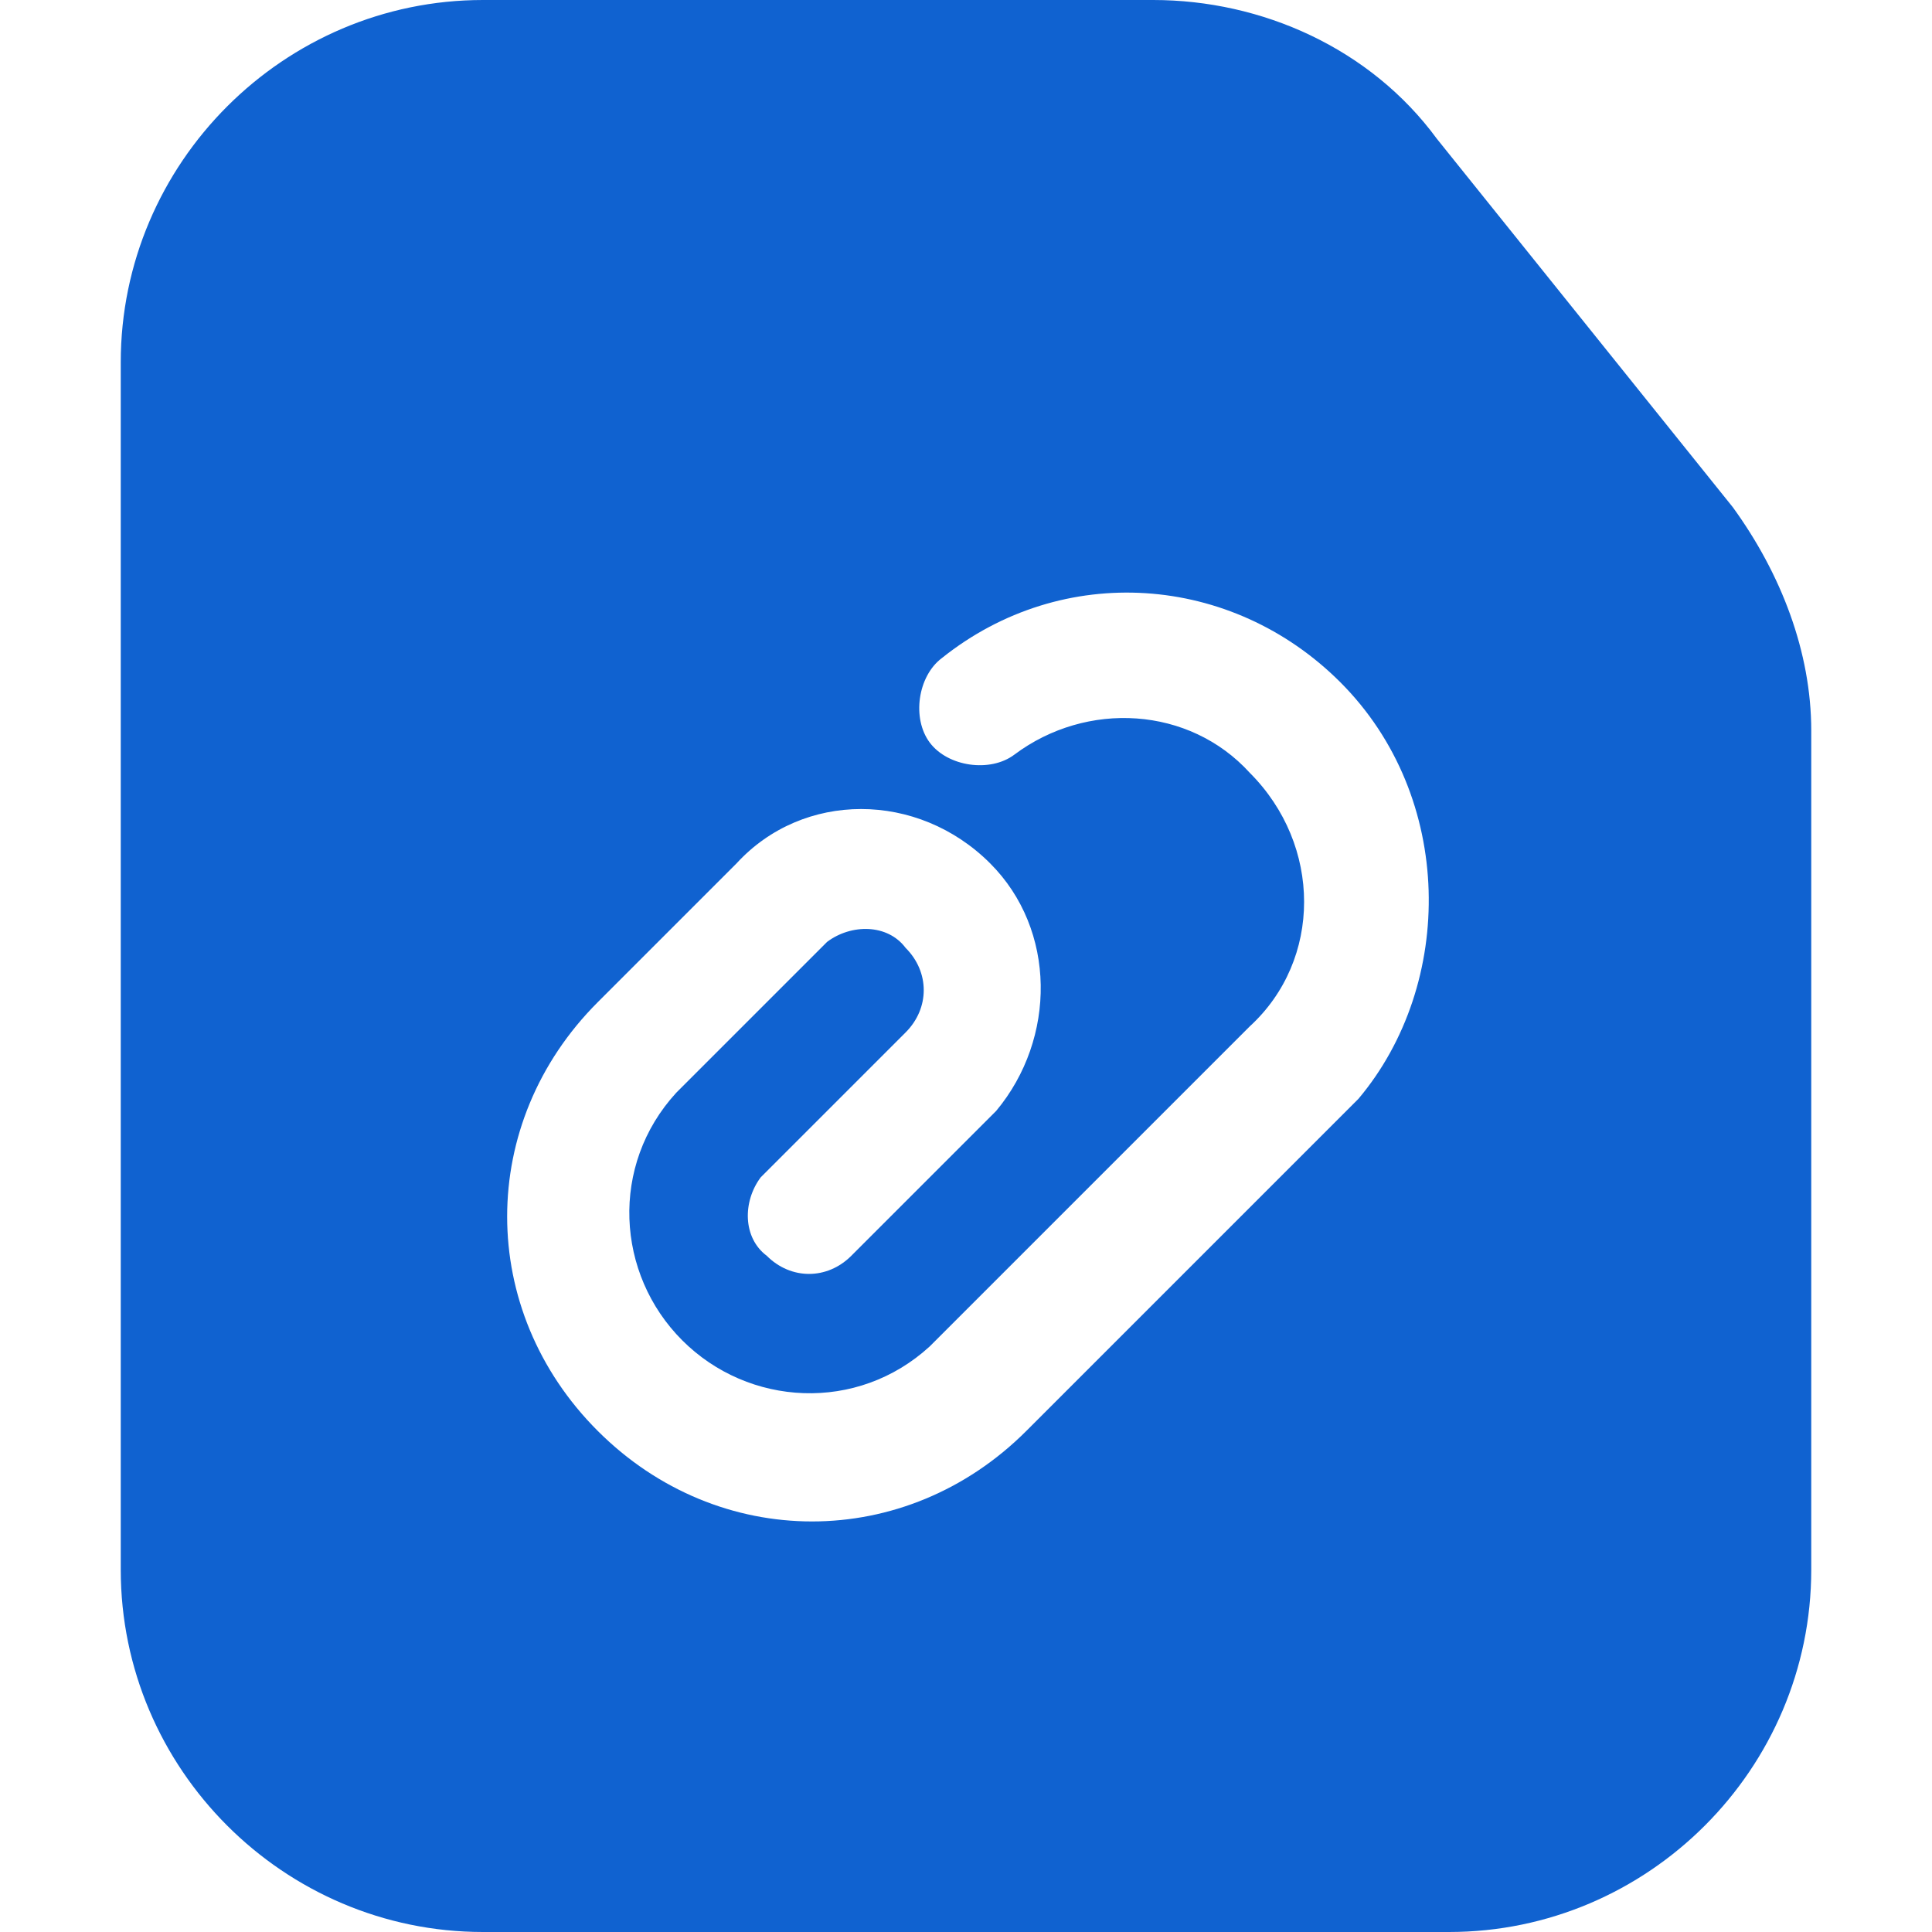 <svg xmlns="http://www.w3.org/2000/svg" xmlns:xlink="http://www.w3.org/1999/xlink" width="512" height="512" x="0" y="0" viewBox="0 0 32 32" style="enable-background:new 0 0 512 512" xml:space="preserve" class=""><g><path fill-rule="evenodd" d="M19.1 0c1.8 0 3.6.8 4.7 2.3l4.9 6.1c.8 1.1 1.3 2.4 1.3 3.7V26c0 3.3-2.7 6-6 6H8c-3.3 0-6-2.7-6-6V6c0-3.3 2.7-6 6-6zm3.1 11.3c-1.8-1.8-4.6-2-6.6-.4-.4.3-.5 1-.2 1.4s1 .5 1.4.2c1.2-.9 2.9-.8 3.9.3 1.2 1.2 1.2 3.1 0 4.2l-3.5 3.5-1.7 1.7-.1.1c-1.2 1.1-3 1-4.1-.1s-1.2-2.9-.1-4.1l.1-.1 2.3-2.3.1-.1c.4-.3 1-.3 1.3.1.4.4.4 1 0 1.4l-2.3 2.3-.1.1c-.3.4-.3 1 .1 1.3.4.4 1 .4 1.4 0l2.3-2.3.1-.1c1-1.2 1-3-.1-4.1-1.2-1.2-3.1-1.2-4.2 0l-.9.9-.1.1-.6.6-.7.7c-2 2-2 5.1 0 7.1s5.1 2 7.1 0l2.3-2.3.1-.1 2.9-2.9.2-.2c1.6-1.9 1.6-5-.3-6.9z" clip-rule="evenodd" fill="#1062d0" opacity="1" data-original="#000000" class=""></path></g></svg>